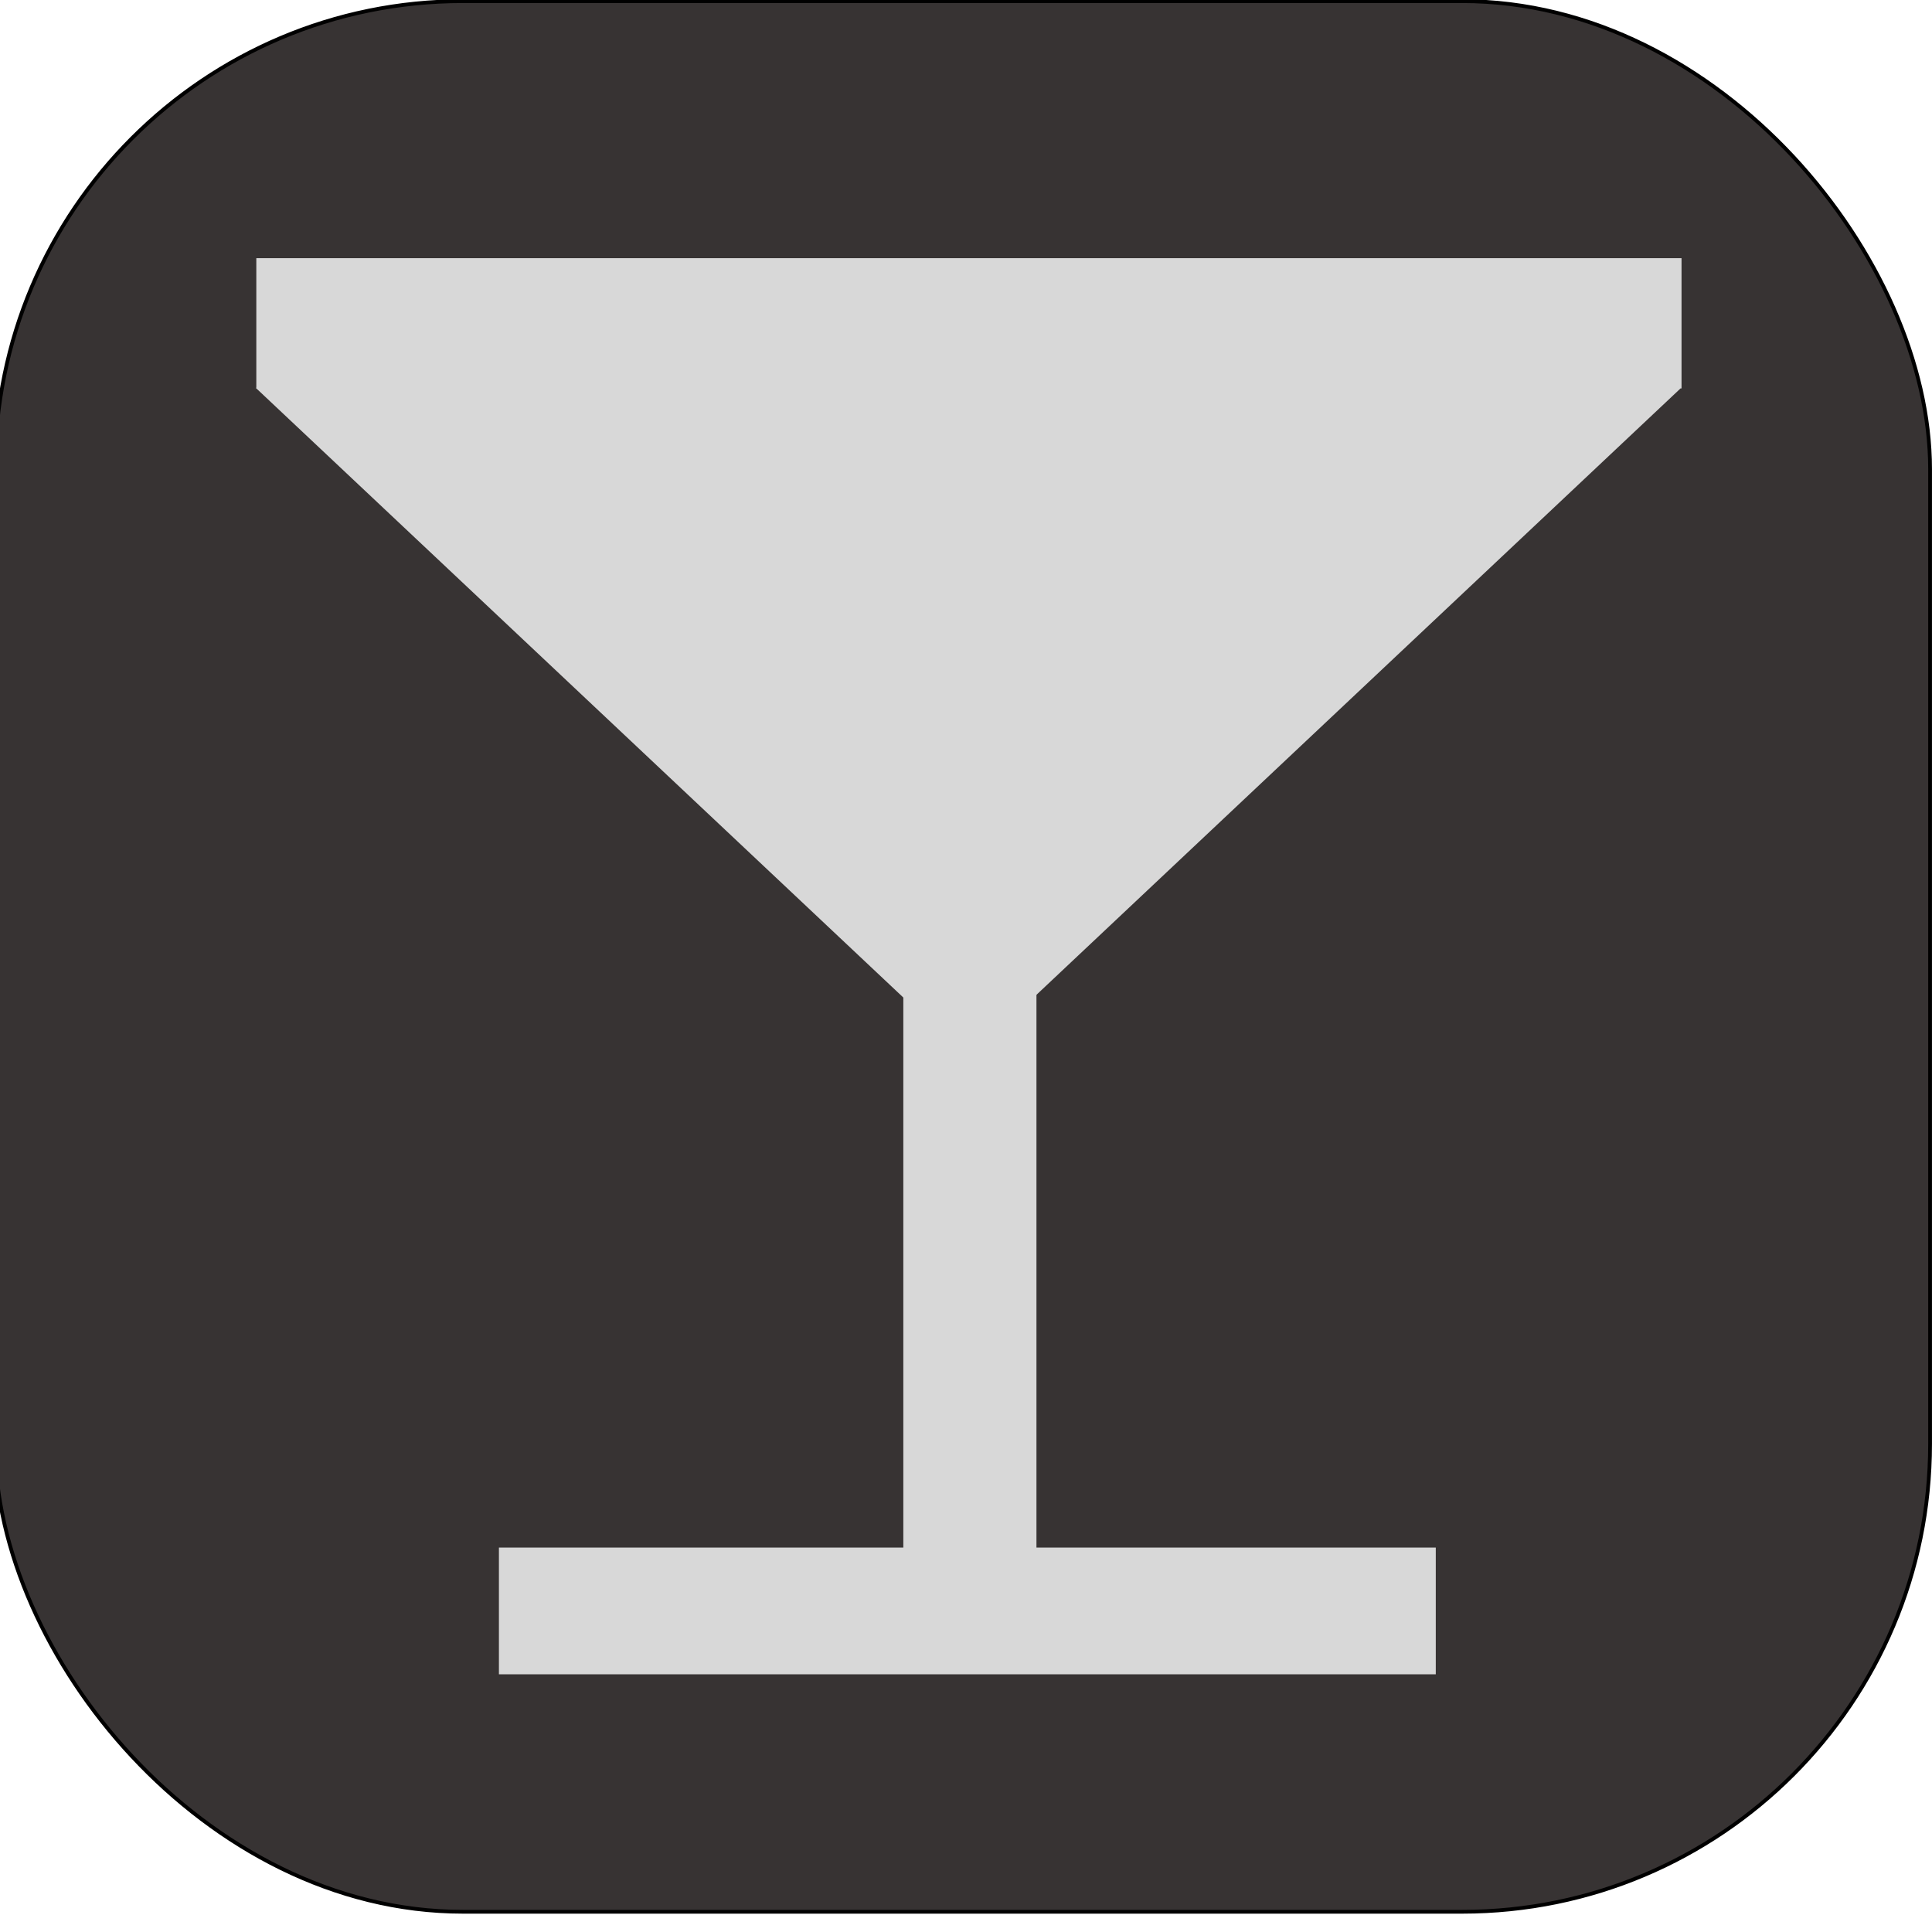 <svg xmlns="http://www.w3.org/2000/svg" version="1.1" xmlns:xlink="http://www.w3.org/1999/xlink" xmlns:svgjs="http://svgjs.dev/svgjs" width="512" height="512"><svg xmlns="http://www.w3.org/2000/svg" viewBox="0 0 512 512" xmlns:bx="https://boxy-svg.com">
  <rect style="stroke: rgb(0, 0, 0); fill: rgb(55, 51, 51);" x="-1.331" y="0.306" width="512.824" height="506.332" rx="124" ry="124"></rect>
  <path d="M 67.926 68.421 L 445.623 68.421 L 445.623 102.933 L 445.36 102.933 L 256.648 280.602 L 67.936 102.933 L 67.926 102.933 L 67.926 102.923 L 67.776 102.782 L 67.926 102.782 Z" style="fill: rgb(216, 216, 216); stroke: rgb(0, 0, 0); stroke-opacity: 0; stroke-width: 0px;"></path>
  <rect x="239.389" y="259.136" width="35.282" height="153.725" style="fill: rgb(216, 216, 216); stroke: rgb(0, 0, 0); stroke-width: 0px;"></rect>
  <rect x="132.22" y="410.123" width="248.276" height="33.584" style="fill: rgb(216, 216, 216); stroke: rgb(0, 0, 0); stroke-width: 0px;"></rect>
  <path d="M -256.888 -239.574 L -101.264 -102.561 L -412.512 -102.561 L -256.888 -239.574 Z" bx:shape="triangle -412.512 -239.574 311.248 137.013 0.5 0 1@99393f0d" style="stroke: rgb(0, 0, 0); transform-box: fill-box; transform-origin: 50% 50%; stroke-width: 0px; fill: rgb(55, 51, 51);" transform="matrix(-1, 0, 0, -1, 513.776, 342.135)"></path>
  <path d="M -256.819 -251.301 L -130.847 -139.341 L -382.792 -139.341 L -256.819 -251.301 Z" bx:shape="triangle -382.792 -251.301 251.945 111.96 0.5 0 1@a8108280" style="fill: rgb(216, 216, 216); stroke: rgb(0, 0, 0); stroke-width: 0px; stroke-opacity: 0; transform-origin: -256.819px -195.32px;" transform="matrix(-1, 0, 0, -1, 513.638, 390.64)"></path>
</svg><style>@media (prefers-color-scheme: light) { :root { filter: none; } }
@media (prefers-color-scheme: dark) { :root { filter: none; } }
</style></svg>